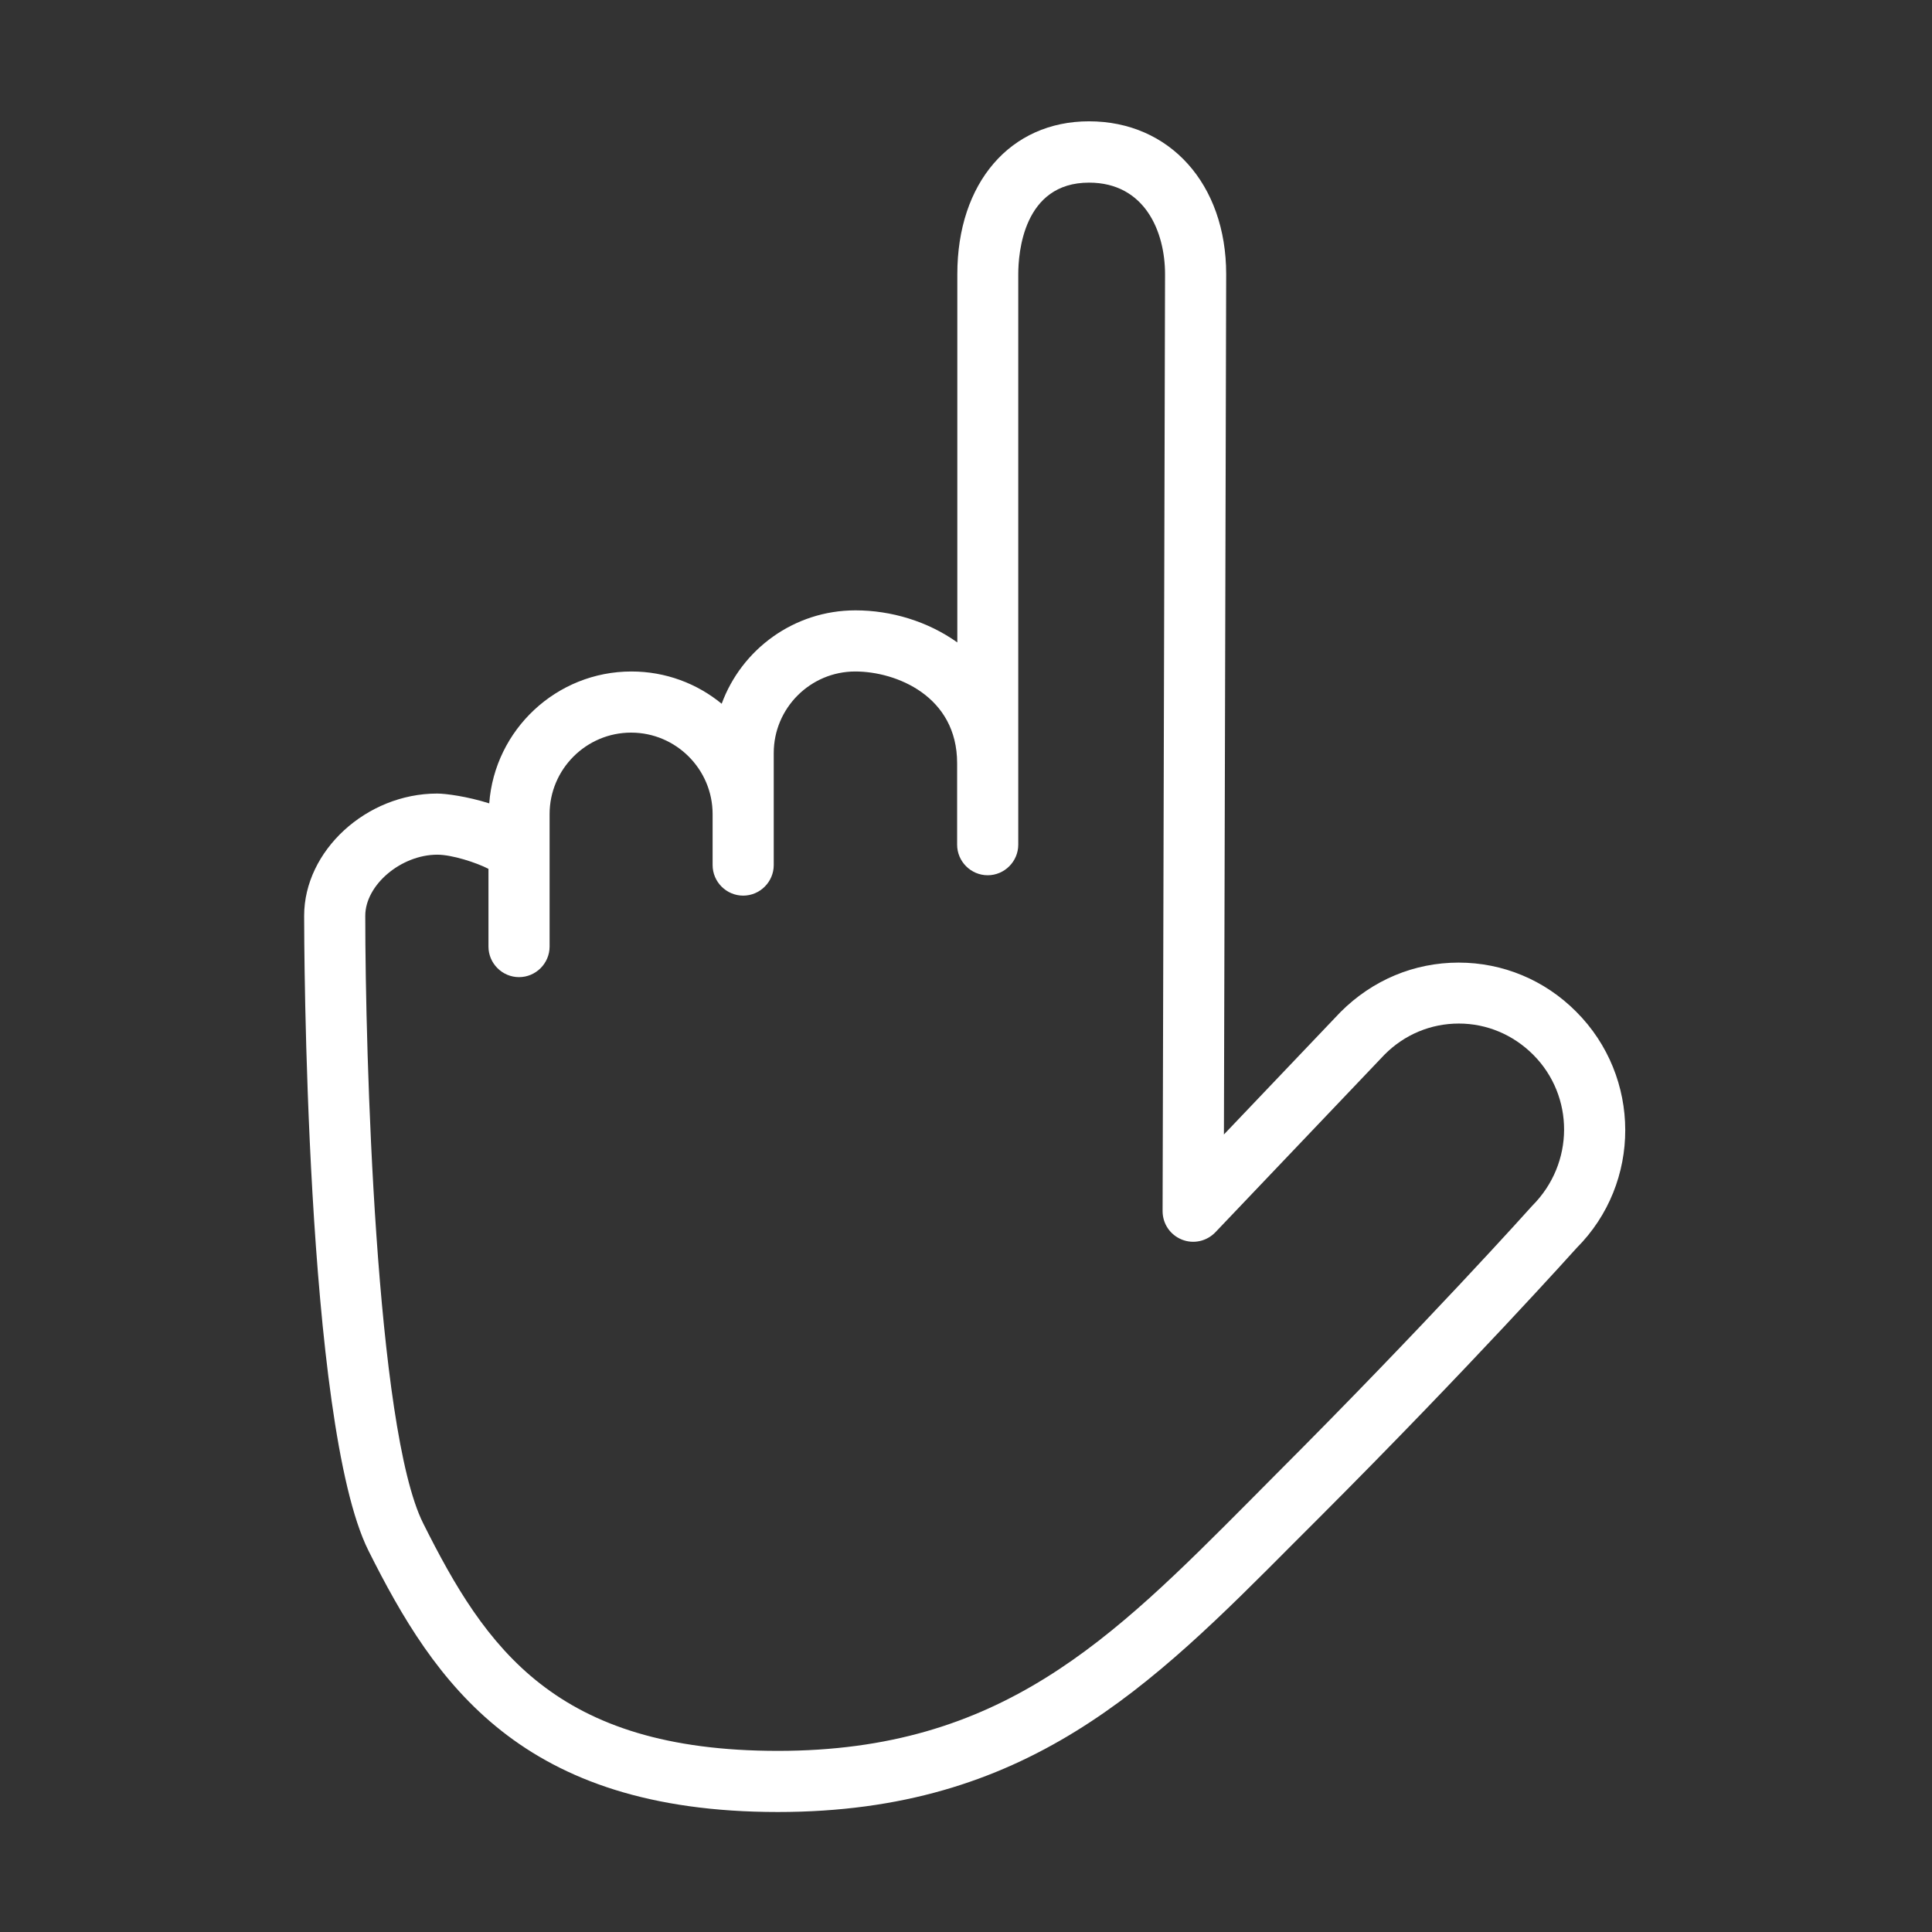 <?xml version="1.0" encoding="utf-8"?>
<!-- Generator: Adobe Illustrator 22.0.0, SVG Export Plug-In . SVG Version: 6.00 Build 0)  -->
<svg version="1.1" id="Layer_1" xmlns="http://www.w3.org/2000/svg" xmlns:xlink="http://www.w3.org/1999/xlink" x="0px" y="0px"
	 viewBox="0 0 1024 1024" style="enable-background:new 0 0 1024 1024;" xml:space="preserve">
<rect x="0" y="0" width="1024" height="1024" fill="#333333" stroke="none"/>
<style type="text/css">
	.st0{fill:white;}
</style>
<g>
	<path class="st0" d="M412.3,960.4c-136.3,0-181.9-68.4-217-138.5c-33.7-67.4-34.1-325.5-34.1-336.5c0-34.5,33-64.8,70.5-64.8
		c4.5,0,15.9,1.5,27.6,5.2c2.9-39,35.6-69.9,75.4-69.9c18.1,0,34.8,6.4,47.8,17.1c10.6-28.9,38.4-49.5,70.9-49.5
		c18.9,0,38.3,5.8,54,17V145.3c0-48.4,28.1-81,69.8-81c42.8,0,72.7,33.3,72.7,81l-1.2,456l61.8-64.9c17-17,39.1-26.2,62.6-26.2
		c23.4,0,45.6,9.2,62.3,26c34.6,34.6,34.7,90.8,0.2,125.3l0,0c0,0-56.3,62.8-136.6,143.1L686,817.6
		C609.8,894.2,544,960.4,412.3,960.4z M231.8,453c-19.2,0-38.2,16-38.2,32.4c0,72.5,5.5,271.7,30.7,322c33,66,69.9,120.6,188,120.6
		C530.5,928,589,869.2,663,794.8l13.1-13.2c79.7-79.7,135.5-141.9,136-142.5c22.5-22.5,22.4-58.2,0.5-80.1
		c-10.6-10.6-24.6-16.5-39.4-16.5s-28.8,5.8-39.4,16.5l-89.6,94.1c-4.6,4.8-11.6,6.4-17.8,3.9c-6.2-2.5-10.2-8.4-10.2-15.1
		l1.3-496.6c0-22.4-10.6-48.5-40.3-48.5c-34.8,0-37.5,37.2-37.5,48.6v302.3c0,8.9-7.3,16.2-16.2,16.2c-8.9,0-16.2-7.3-16.2-16.2
		v-43.2c0-35.6-32.3-48.6-54-48.6c-23.8,0-43.2,19.4-43.2,43.2v59.4c0,8.9-7.3,16.2-16.2,16.2c-8.9,0-16.2-7.3-16.2-16.2v-27
		c0-23.8-19.4-43.2-43.2-43.2s-43.2,19.4-43.2,43.2v70.2c0,8.9-7.3,16.2-16.2,16.2c-8.9,0-16.2-7.3-16.2-16.2v-41.2
		C252.5,457.2,239.6,453,231.8,453z"/>
</g>
<style type="text/css">polygon,path{fill:white;}</style></svg>

